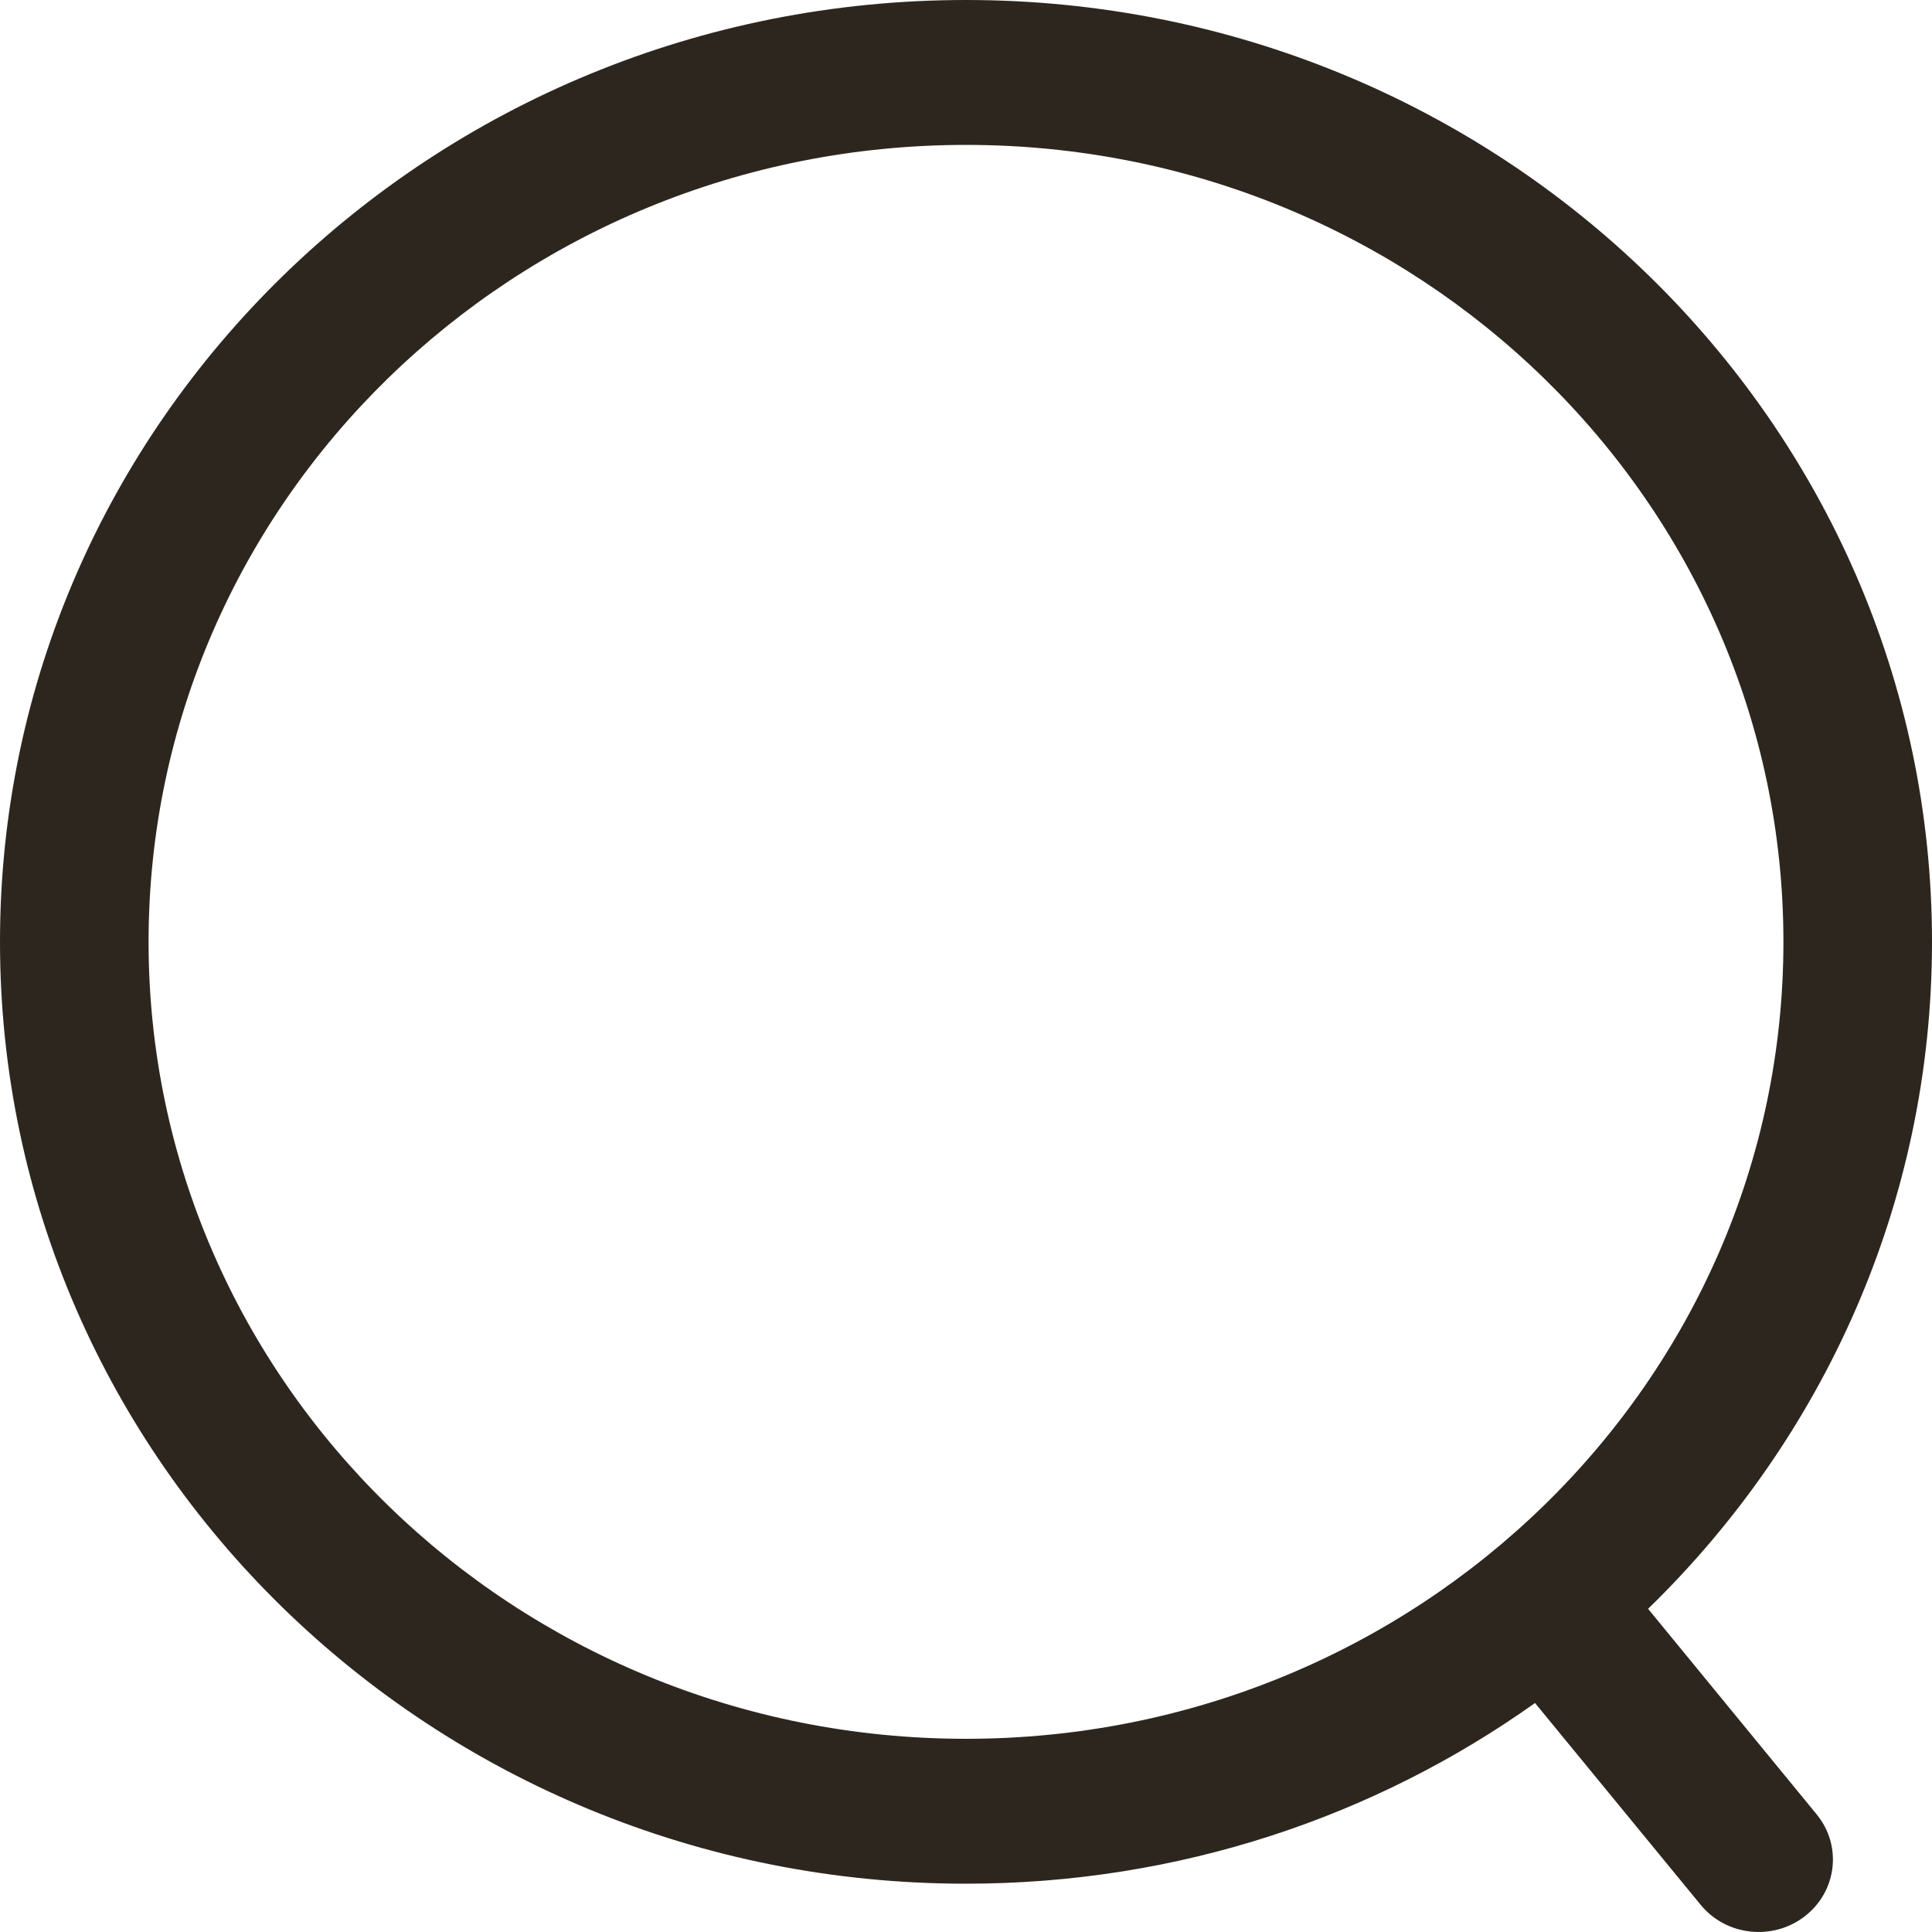 <?xml version="1.0" encoding="UTF-8"?> <svg xmlns="http://www.w3.org/2000/svg" width="21" height="21" viewBox="0 0 21 21" fill="none"> <path fill-rule="evenodd" clip-rule="evenodd" d="M0 10.238C0 4.583 4.701 0 10.5 0C16.299 0 21 4.583 21 10.238C21 13.07 19.82 15.634 17.914 17.487L19.746 19.721C20.025 20.06 19.968 20.556 19.62 20.827C19.272 21.099 18.763 21.044 18.485 20.704L16.685 18.511C14.95 19.746 12.812 20.475 10.5 20.475C4.701 20.475 0 15.892 0 10.238ZM10.5 1.575C5.593 1.575 1.615 5.453 1.615 10.238C1.615 15.022 5.593 18.9 10.5 18.9C15.407 18.9 19.385 15.022 19.385 10.238C19.385 5.453 15.407 1.575 10.5 1.575Z" fill="#2D261F"></path> </svg> 